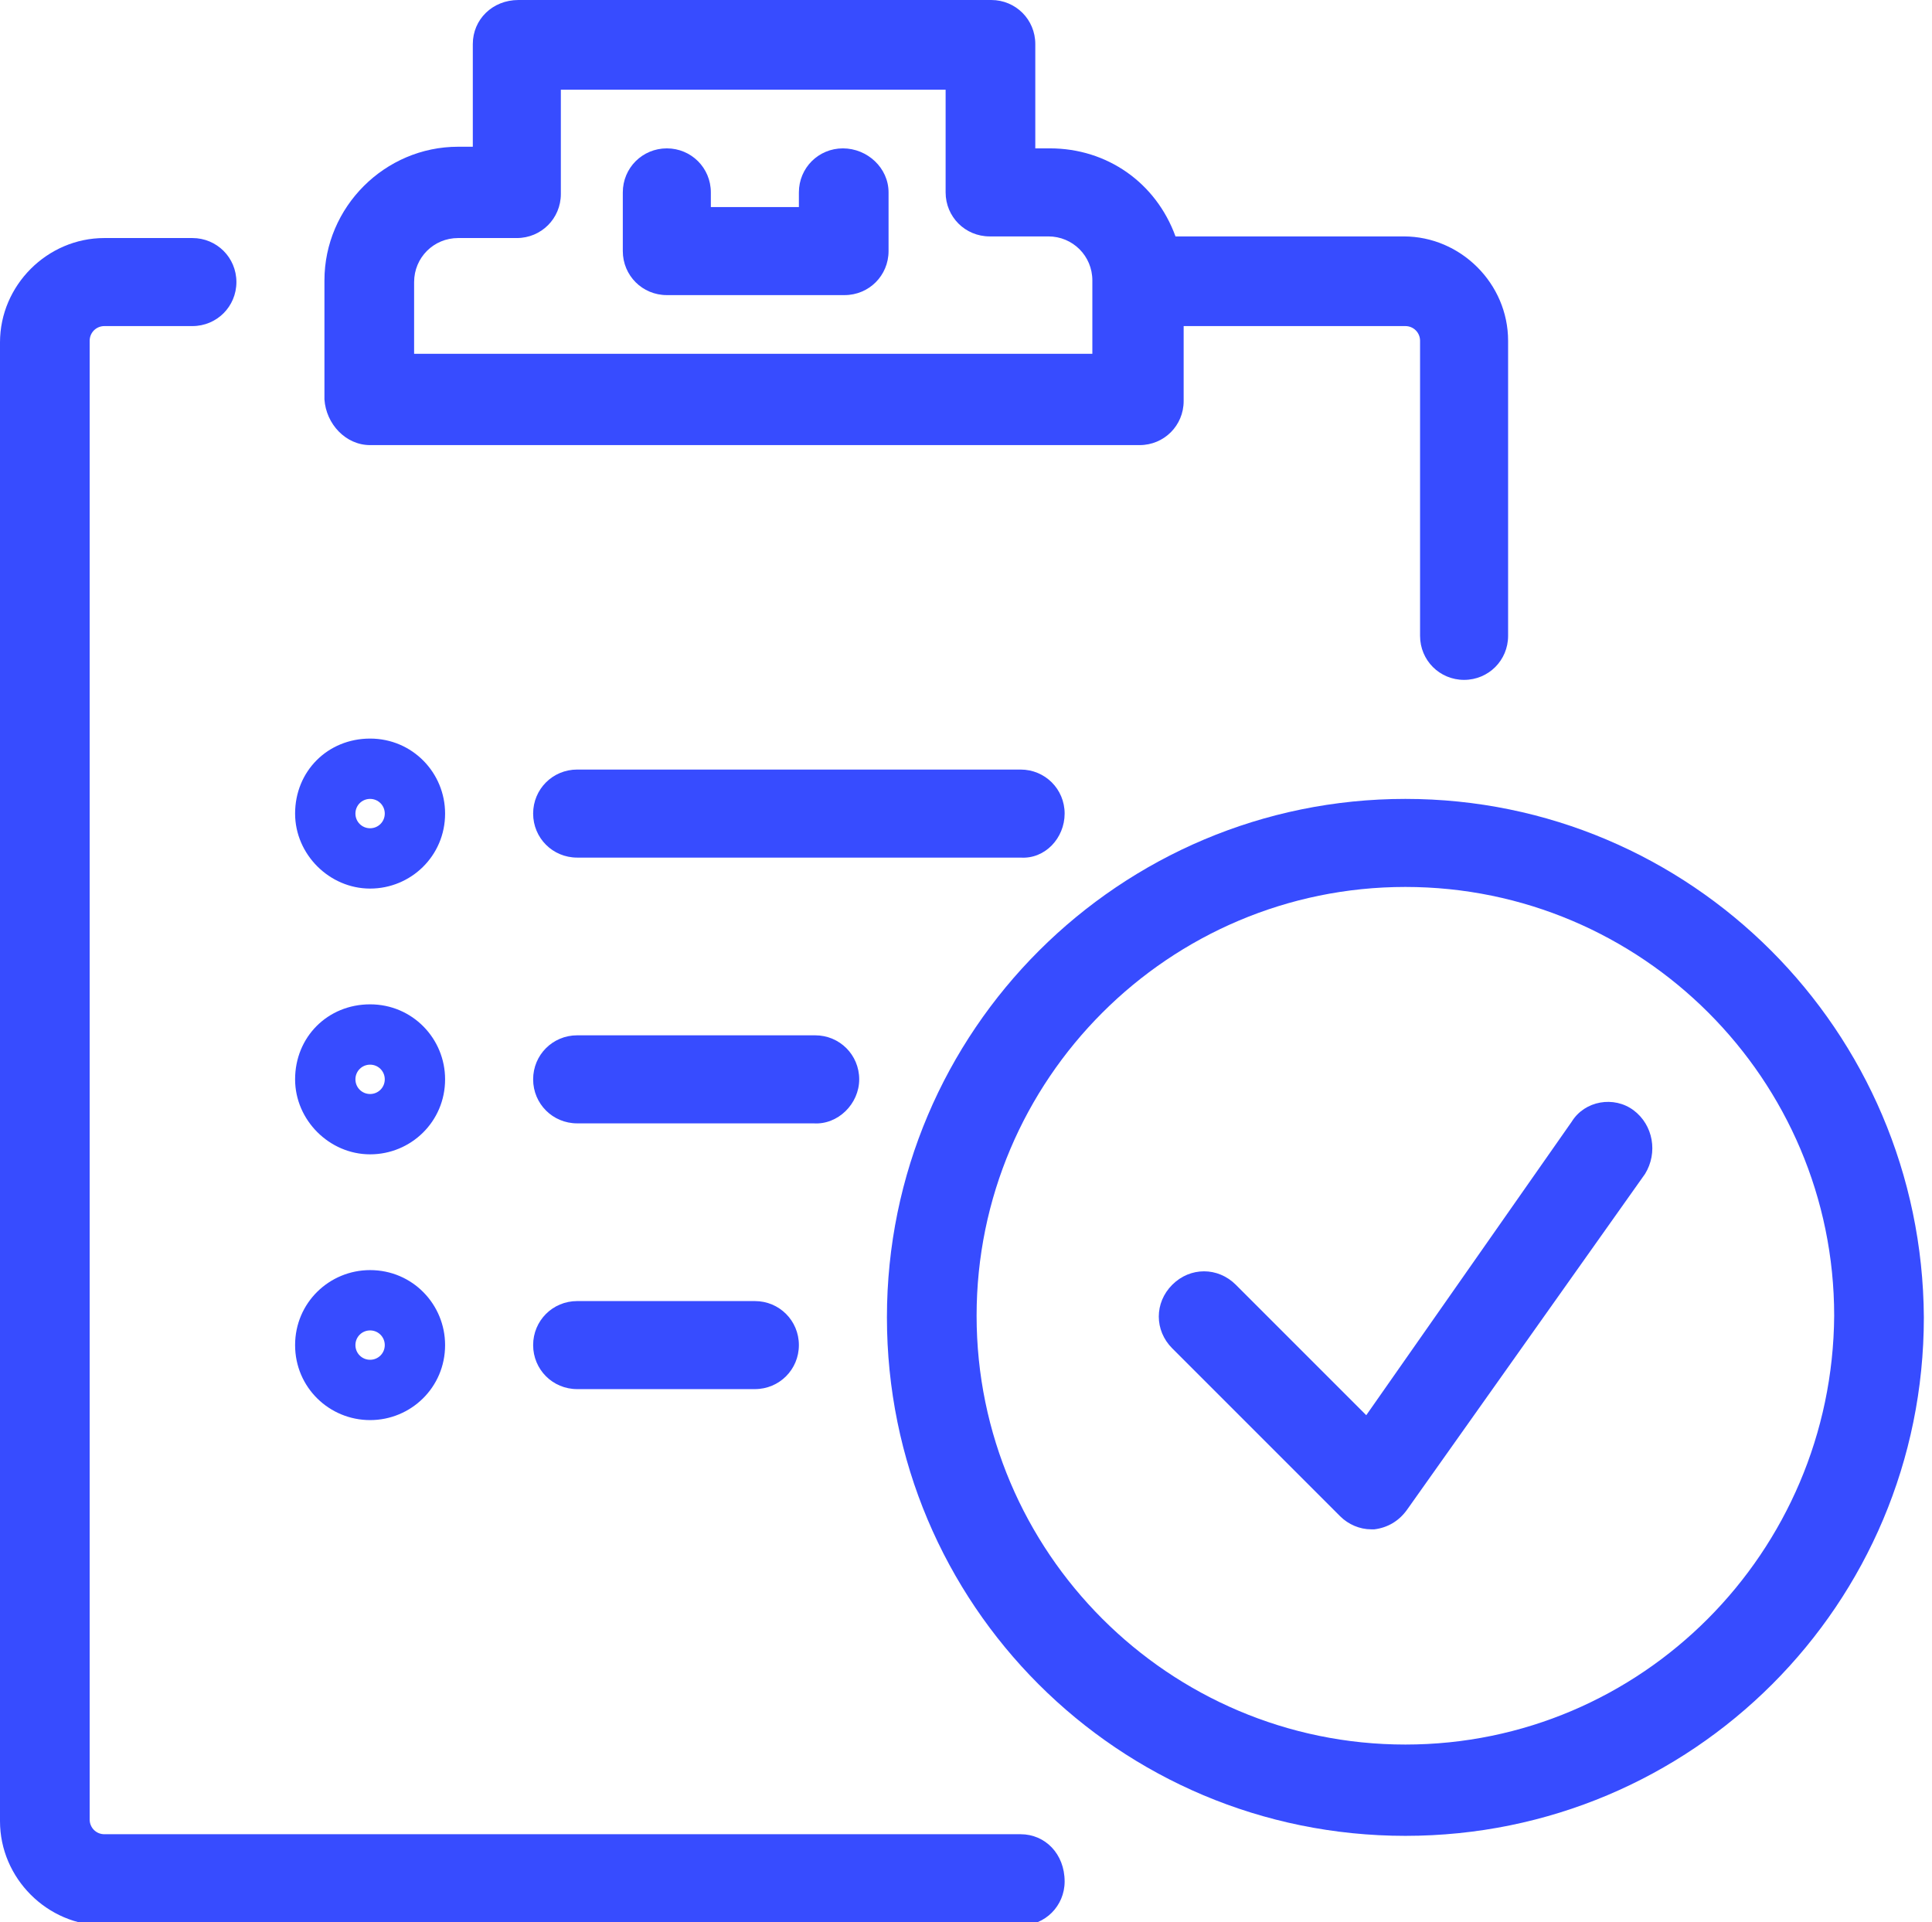 <svg xmlns="http://www.w3.org/2000/svg" xmlns:xlink="http://www.w3.org/1999/xlink" x="0px" y="0px" viewBox="0 0 118.5 117.9" style="enable-background:new 0 0 118.5 117.9;" xml:space="preserve"> <style type="text/css"> .st0{fill:#374CFF;} </style> <g id="Calque_1"> </g> <g id="Groupe_637"> </g> <g id="Groupe_602"> <g> <g id="Groupe_601"> <path id="Trac&#xE9;_2118" class="st0" d="M22.7,27.3h47.2c1.5,0,2.7-1.2,2.7-2.7V20h13.6c0.5,0,0.9,0.4,0.9,0.9V39 c0,1.5,1.2,2.7,2.7,2.7c1.5,0,2.7-1.2,2.7-2.7V20.9c0-3.5-2.9-6.4-6.4-6.4H72.1c-1.2-3.3-4.2-5.4-7.7-5.4h-0.9V2.7 c0-1.5-1.2-2.7-2.7-2.7h-29C30.2,0,29,1.2,29,2.7v6.3h-0.9c-4.5,0-8.2,3.7-8.2,8.2v7.3C20,26,21.2,27.3,22.7,27.3 M25.4,17.3 c0-1.5,1.2-2.7,2.7-2.7h3.6c1.5,0,2.7-1.2,2.7-2.7V5.5H58v6.3c0,1.5,1.2,2.7,2.7,2.7h3.6c1.5,0,2.7,1.2,2.7,2.7v4.5H25.4V17.3z"></path> <path id="Trac&#xE9;_2119" class="st0" d="M51.7,9.1c-1.5,0-2.7,1.2-2.7,2.7l0,0v0.9h-5.4v-0.9c0-1.5-1.2-2.7-2.7-2.7 c-1.5,0-2.7,1.2-2.7,2.7v3.6c0,1.5,1.2,2.7,2.7,2.7h10.9c1.5,0,2.7-1.2,2.7-2.7v-3.6C54.5,10.3,53.2,9.1,51.7,9.1"></path> <path id="Trac&#xE9;_2120" class="st0" d="M62.6,112.5H6.4c-0.5,0-0.9-0.4-0.9-0.9V20.9c0-0.5,0.4-0.9,0.9-0.9h5.4 c1.5,0,2.7-1.2,2.7-2.7s-1.2-2.7-2.7-2.7H6.4c-3.5,0-6.4,2.9-6.4,6.4v90.7c0,3.5,2.9,6.4,6.4,6.4h56.2c1.5,0,2.7-1.2,2.7-2.7 C65.3,113.7,64.1,112.5,62.6,112.5"></path> <path id="Trac&#xE9;_2121" class="st0" d="M65.3,49.9c0-1.5-1.2-2.7-2.7-2.7H35.4c-1.5,0-2.7,1.2-2.7,2.7c0,1.5,1.2,2.7,2.7,2.7h27.2 C64.1,52.7,65.3,51.4,65.3,49.9"></path> <path id="Trac&#xE9;_2122" class="st0" d="M52.7,66.2c0-1.5-1.2-2.7-2.7-2.7H35.4c-1.5,0-2.7,1.2-2.7,2.7c0,1.5,1.2,2.7,2.7,2.7h14.5 C51.4,69,52.7,67.7,52.7,66.2"></path> <path id="Trac&#xE9;_2123" class="st0" d="M35.4,79.8c-1.5,0-2.7,1.2-2.7,2.7c0,1.5,1.2,2.7,2.7,2.7h10.9c1.5,0,2.7-1.2,2.7-2.7 c0-1.5-1.2-2.7-2.7-2.7H35.4z"></path> <path id="Trac&#xE9;_2124" class="st0" d="M22.7,54.5c2.5,0,4.6-2,4.6-4.6c0-2.5-2-4.6-4.6-4.6s-4.6,2-4.6,4.6l0,0 C18.1,52.4,20.2,54.5,22.7,54.5 M22.7,49c0.5,0,0.9,0.4,0.9,0.9c0,0.5-0.4,0.9-0.9,0.9s-0.9-0.4-0.9-0.9l0,0 C21.8,49.4,22.2,49,22.7,49"></path> <path id="Trac&#xE9;_2125" class="st0" d="M22.7,70.8c2.5,0,4.6-2,4.6-4.6c0-2.5-2-4.6-4.6-4.6s-4.6,2-4.6,4.6l0,0 C18.1,68.7,20.2,70.8,22.7,70.8 M22.7,65.3c0.5,0,0.9,0.4,0.9,0.9s-0.4,0.9-0.9,0.9s-0.9-0.4-0.9-0.9l0,0 C21.8,65.7,22.2,65.3,22.7,65.3"></path> <path id="Trac&#xE9;_2126" class="st0" d="M22.7,87.1c2.5,0,4.6-2,4.6-4.6c0-2.5-2-4.6-4.6-4.6c-2.5,0-4.6,2-4.6,4.6 C18.1,85.1,20.2,87.1,22.7,87.1 M22.7,81.6c0.5,0,0.9,0.4,0.9,0.9c0,0.5-0.4,0.9-0.9,0.9c-0.5,0-0.9-0.4-0.9-0.9c0,0,0,0,0,0 C21.8,82,22.2,81.6,22.7,81.6"></path> <path id="Trac&#xE9;_2127" class="st0" d="M86.2,49c-17.5,0-31.8,14.2-31.8,31.8s14.2,31.8,31.8,31.8s31.8-14.2,31.8-31.8 C117.9,63.2,103.7,49,86.2,49 M86.2,107c-14.5,0-26.3-11.8-26.3-26.3c0-14.5,11.8-26.3,26.3-26.3c14.5,0,26.3,11.8,26.3,26.3 C112.4,95.2,100.7,107,86.2,107"></path> <path id="Trac&#xE9;_2128" class="st0" d="M100.2,68.1c-1.2-0.9-3-0.6-3.8,0.7l-12.6,18l-8-8c-1.1-1.1-2.8-1.1-3.9,0s-1.1,2.8,0,3.9 L82.2,93c0.5,0.5,1.2,0.8,1.9,0.8c0.1,0,0.2,0,0.2,0c0.8-0.1,1.5-0.5,2-1.2L100.9,72C101.7,70.7,101.4,69,100.2,68.1"></path> </g> </g> </g> </svg>